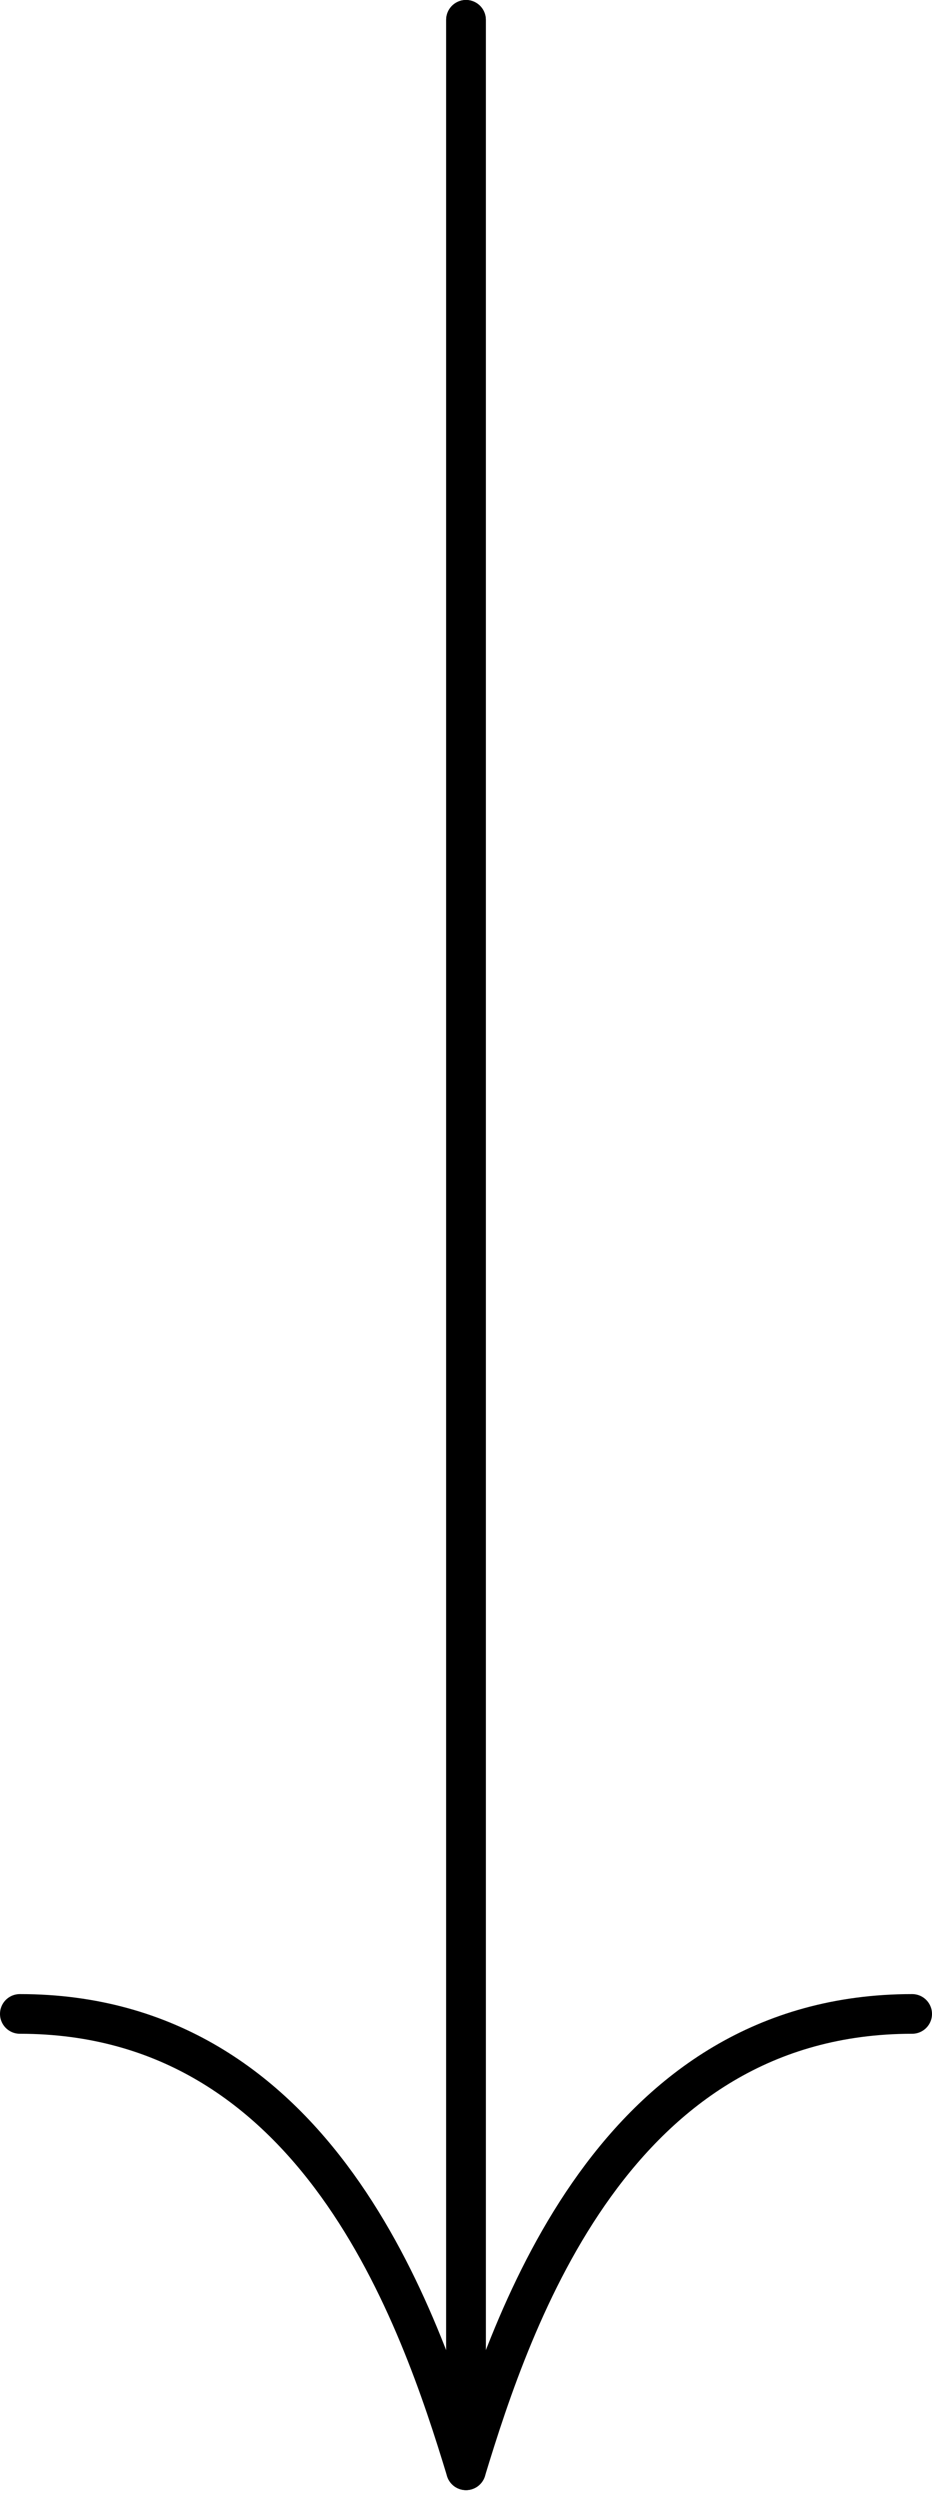 <svg width="47" height="126" viewBox="0 0 47 126" fill="none" xmlns="http://www.w3.org/2000/svg">
<path d="M23.5 1V124.5C25.833 116.833 31 101.5 46 101.5" stroke="black" stroke-width="2" stroke-linecap="round" stroke-linejoin="round"/>
<path d="M23.5 1V124.5C21.167 116.833 16 101.5 1 101.5" stroke="black" stroke-width="2" stroke-linecap="round" stroke-linejoin="round"/>
</svg>
